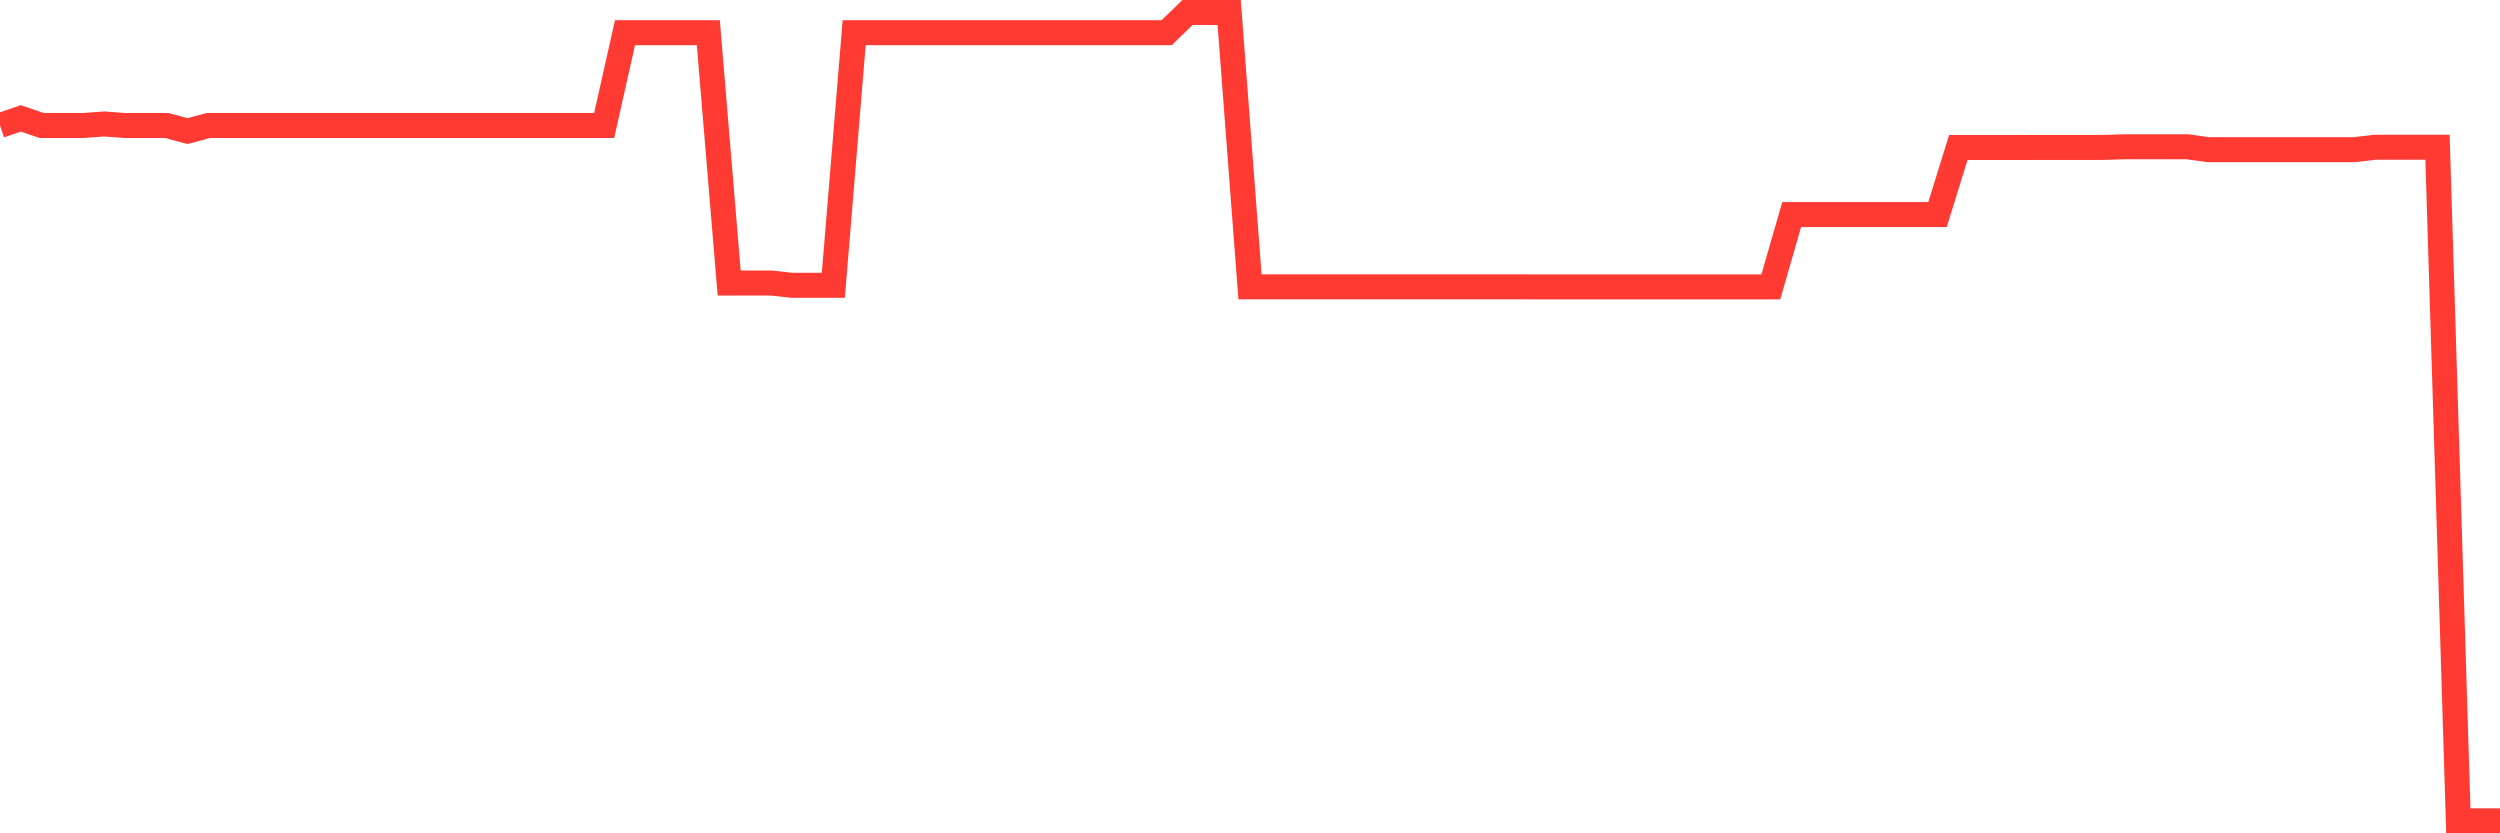 <svg
  xmlns="http://www.w3.org/2000/svg"
  xmlns:xlink="http://www.w3.org/1999/xlink"
  width="120"
  height="40"
  viewBox="0 0 120 40"
  preserveAspectRatio="none"
>
  <polyline
    points="0,6.024 1,5.683 2,6.024 3,6.024 4,6.024 5,5.951 6,6.024 7,6.024 8,6.024 9,6.292 10,6.024 11,6.024 12,6.024 13,6.024 14,6.024 15,6.024 16,6.024 17,6.024 18,6.024 19,6.024 20,6.024 21,6.024 22,6.024 23,6.024 24,6.024 25,6.024 26,6.024 27,6.024 28,6.024 29,6.024 30,1.57 31,1.57 32,1.57 33,1.57 34,1.57 35,13.584 36,13.584 37,13.584 38,13.693 39,13.693 40,13.693 41,1.57 42,1.57 43,1.57 44,1.57 45,1.57 46,1.57 47,1.57 48,1.57 49,1.57 50,1.57 51,1.57 52,1.57 53,1.57 54,1.57 55,1.57 56,1.57 57,0.6 58,0.6 59,0.6 60,13.769 61,13.769 62,13.769 63,13.769 64,13.769 65,13.769 66,13.769 67,13.769 68,13.769 69,13.769 70,13.769 71,13.769 72,13.769 73,13.769 74,13.771 75,13.771 76,13.771 77,13.771 78,13.771 79,13.771 80,13.771 81,13.771 82,13.771 83,13.771 84,13.771 85,13.771 86,10.3 87,10.3 88,10.3 89,10.3 90,10.3 91,10.3 92,10.3 93,10.3 94,7.08 95,7.08 96,7.08 97,7.08 98,7.076 99,7.076 100,7.076 101,7.076 102,7.045 103,7.045 104,7.045 105,7.045 106,7.186 107,7.186 108,7.186 109,7.186 110,7.186 111,7.186 112,7.186 113,7.186 114,7.066 115,7.066 116,7.066 117,7.066 118,39.4 119,39.4 120,39.4"
    fill="none"
    stroke="#ff3a33"
    stroke-width="1.2"
  >
  </polyline>
</svg>